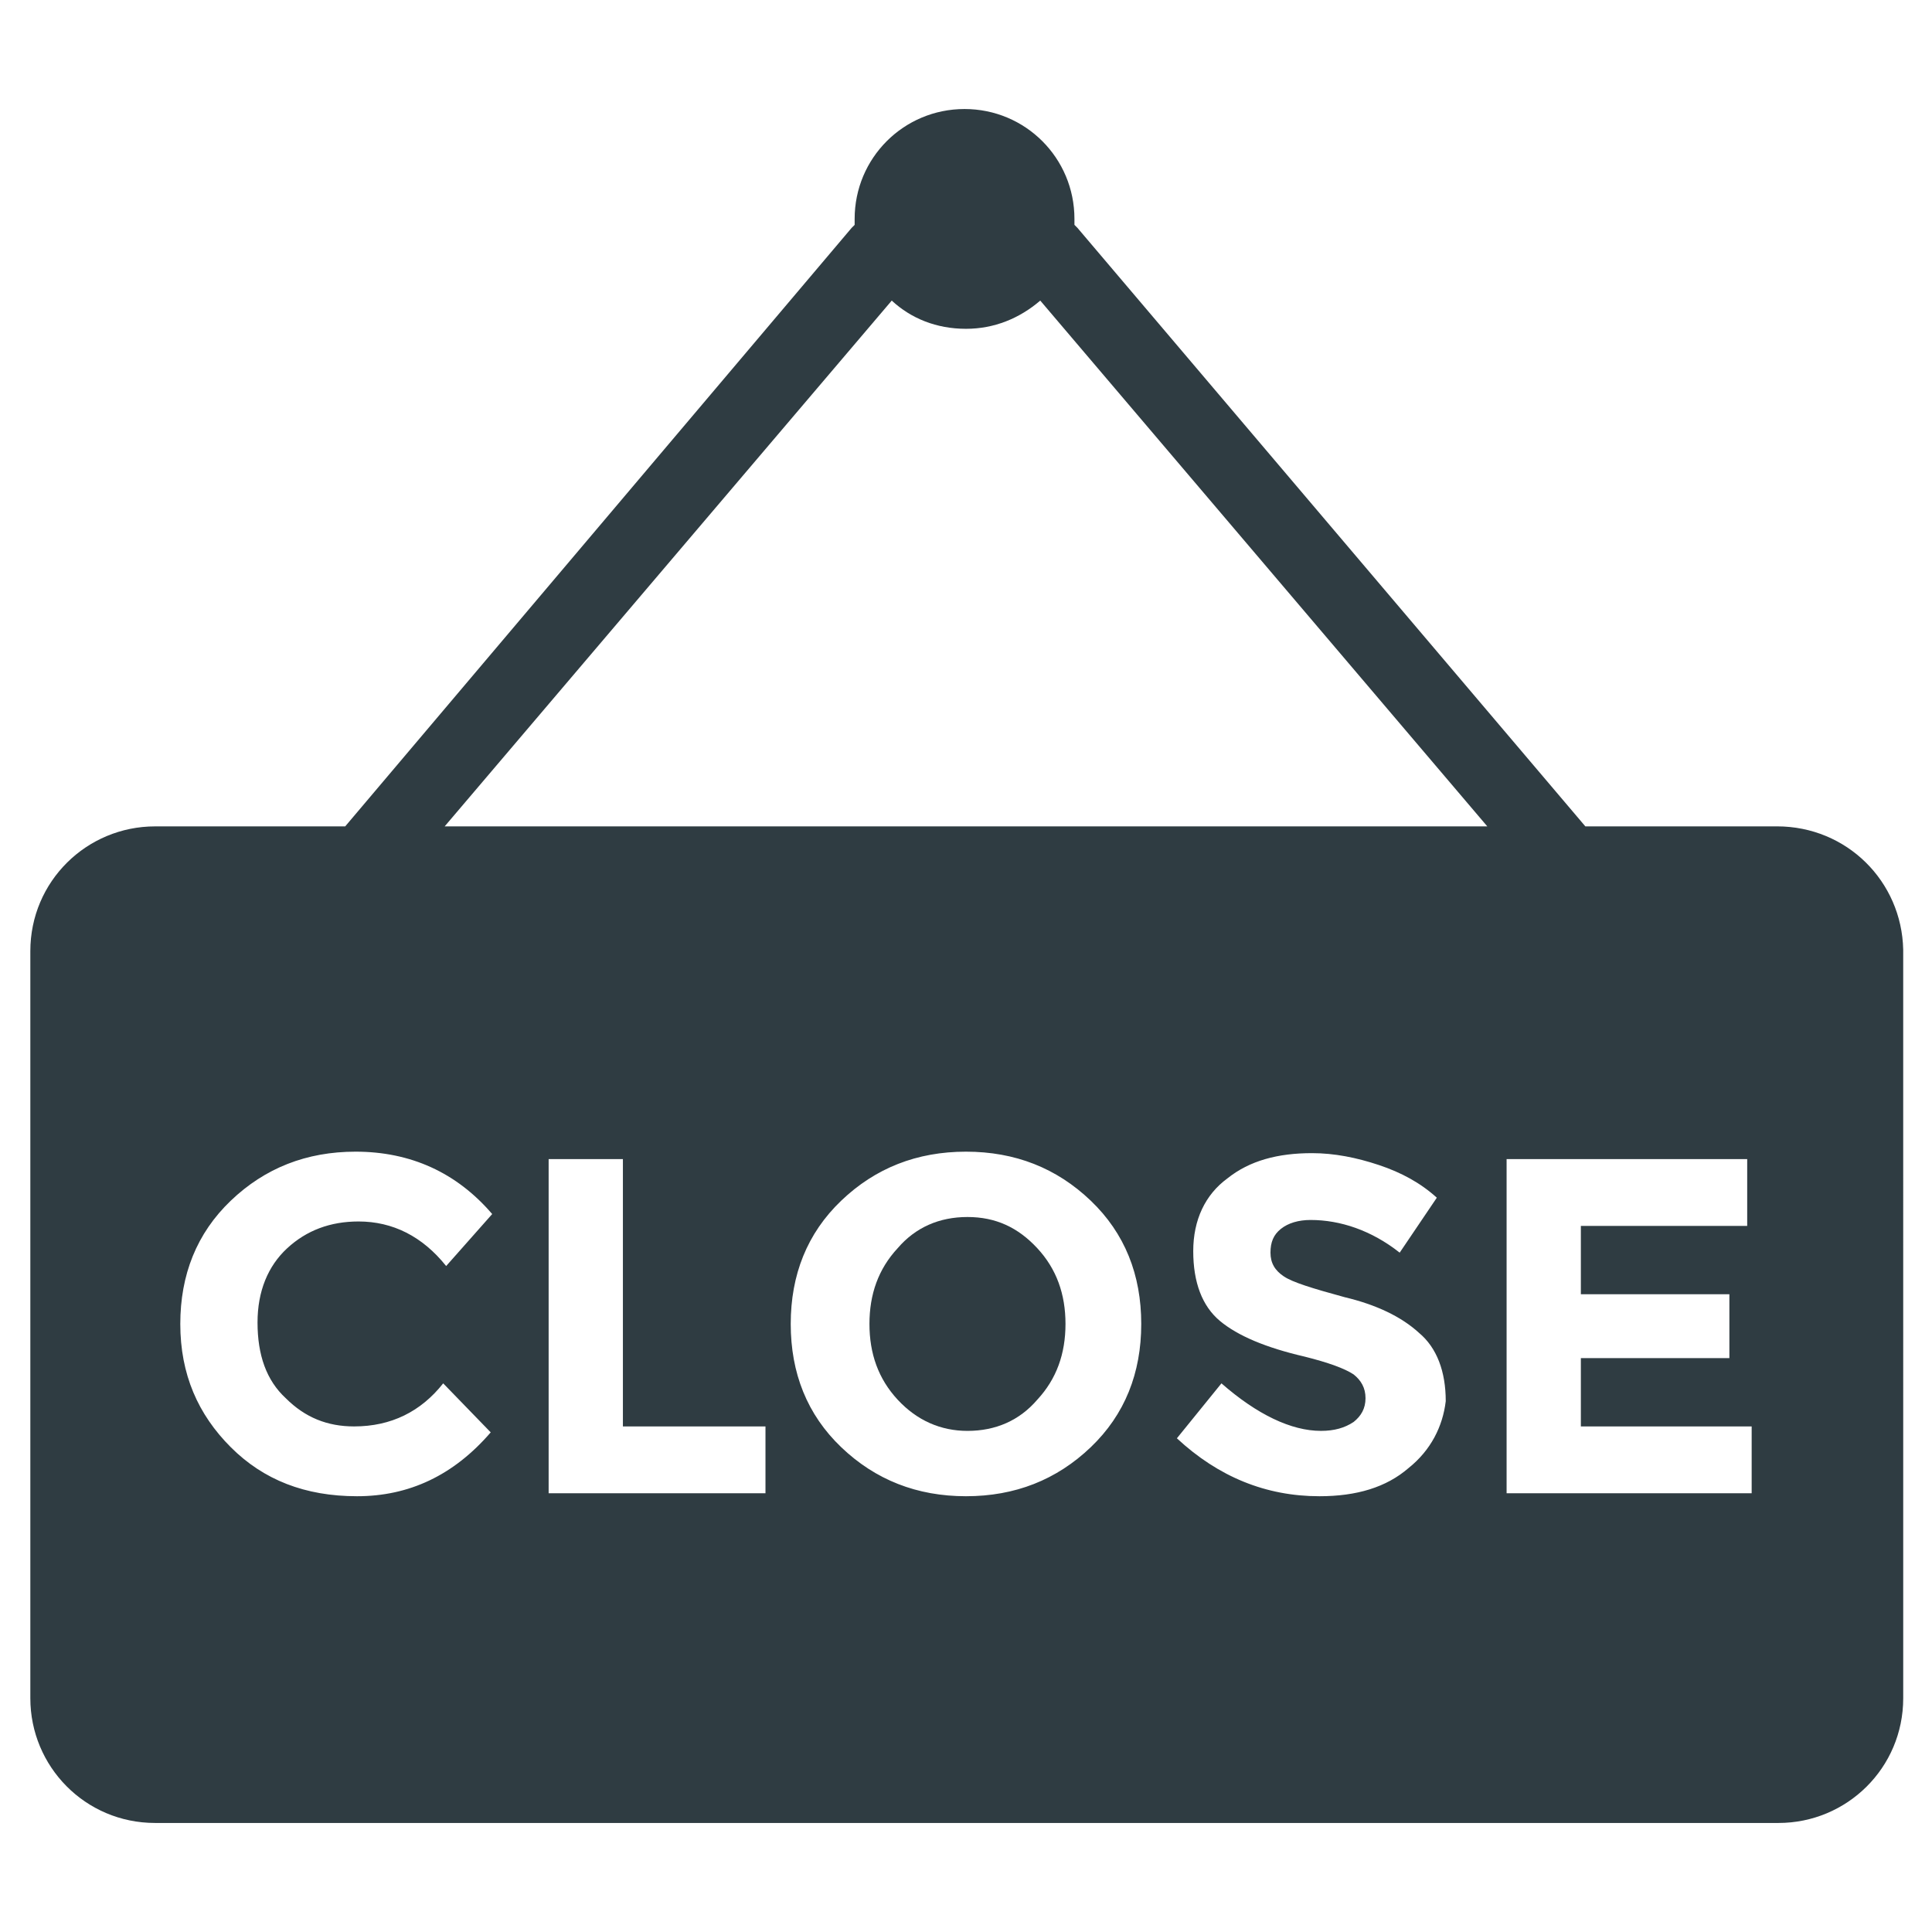 <?xml version="1.0" encoding="UTF-8"?>
<!-- Uploaded to: ICON Repo, www.svgrepo.com, Generator: ICON Repo Mixer Tools -->
<svg width="800px" height="800px" version="1.1" viewBox="144 144 512 512" xmlns="http://www.w3.org/2000/svg">
 <g fill="#2f3c42">
  <path d="m400.39 466.52c-7.477 0-13.777 2.754-18.5 8.266-5.117 5.512-7.477 12.203-7.477 20.074 0 7.871 2.363 14.562 7.477 20.074 5.117 5.512 11.414 8.266 18.5 8.266 7.477 0 13.777-2.754 18.5-8.266 5.117-5.512 7.477-12.203 7.477-20.074 0-7.871-2.363-14.562-7.477-20.074-5.117-5.508-11.02-8.266-18.5-8.266z"/>
  <path d="m614.91 363h-50.773l-134.61-158.62-0.789-0.789v-1.574c0-16.137-12.988-29.125-29.125-29.125s-29.125 12.988-29.125 29.125v1.574c-0.395 0.395-0.395 0.395-0.789 0.789l-134.22 158.62h-50.379c-18.105 0-33.062 14.562-33.062 33.062v197.98c0 18.105 14.562 33.062 33.062 33.062h430.21c18.105 0 33.062-14.562 33.062-33.062l-0.004-198.38c-0.391-18.105-14.957-32.668-33.453-32.668zm-395.18 151.54c5.117 5.117 11.02 7.477 18.105 7.477 9.84 0 17.711-3.938 23.617-11.414l12.594 12.988c-9.84 11.414-21.648 16.926-35.426 16.926s-24.797-4.328-33.457-12.988c-8.66-8.66-13.383-19.285-13.383-32.668 0-12.988 4.328-24.008 13.383-32.668 9.055-8.66 20.074-12.988 33.062-12.988 14.562 0 26.766 5.512 36.211 16.531l-12.199 13.777c-6.297-7.871-14.168-11.809-23.223-11.809-7.477 0-13.777 2.363-18.895 7.086-5.117 4.723-7.871 11.414-7.871 19.68 0 8.656 2.363 15.348 7.481 20.07zm127.13 25.191h-57.465v-88.559h19.68v70.848h37.785zm86.199-12.203c-9.055 8.66-20.074 12.988-33.062 12.988s-24.008-4.328-33.062-12.988c-9.055-8.66-13.383-19.68-13.383-32.668s4.328-24.008 13.383-32.668 20.074-12.988 33.062-12.988 24.008 4.328 33.062 12.988 13.383 19.68 13.383 32.668-4.332 24.012-13.383 32.668zm84.23 5.512c-5.902 5.117-13.777 7.477-23.617 7.477-14.168 0-26.766-5.117-37.785-15.352l11.809-14.562c9.445 8.266 18.5 12.594 26.371 12.594 3.543 0 6.297-0.789 8.66-2.363 1.969-1.574 3.148-3.543 3.148-6.297s-1.18-4.723-3.148-6.297c-2.363-1.574-6.691-3.148-12.988-4.723-10.234-2.363-17.711-5.512-22.434-9.445-4.723-3.938-7.086-10.234-7.086-18.5s3.148-14.957 9.055-19.285c5.902-4.723 13.383-6.691 22.434-6.691 5.902 0 11.809 1.18 17.711 3.148s11.02 4.723 15.352 8.66l-9.84 14.562c-7.477-5.902-15.742-8.66-23.617-8.66-3.148 0-5.902 0.789-7.871 2.363-1.969 1.574-2.754 3.543-2.754 6.297 0 2.754 1.18 4.723 3.543 6.297 2.363 1.574 7.477 3.148 16.137 5.512 8.266 1.969 14.957 5.117 19.68 9.445 4.723 3.938 7.086 10.234 7.086 18.105-0.793 6.695-3.941 12.992-9.844 17.715zm-255.45-170.04 118.48-139.34c5.117 4.723 11.809 7.477 19.68 7.477 7.477 0 14.168-2.754 19.68-7.477l118.47 139.34zm346.37 176.73h-64.945v-88.559h63.762v17.711h-44.082v18.105h39.359v16.926h-39.359v18.105h45.266z"/>
 </g>
</svg>